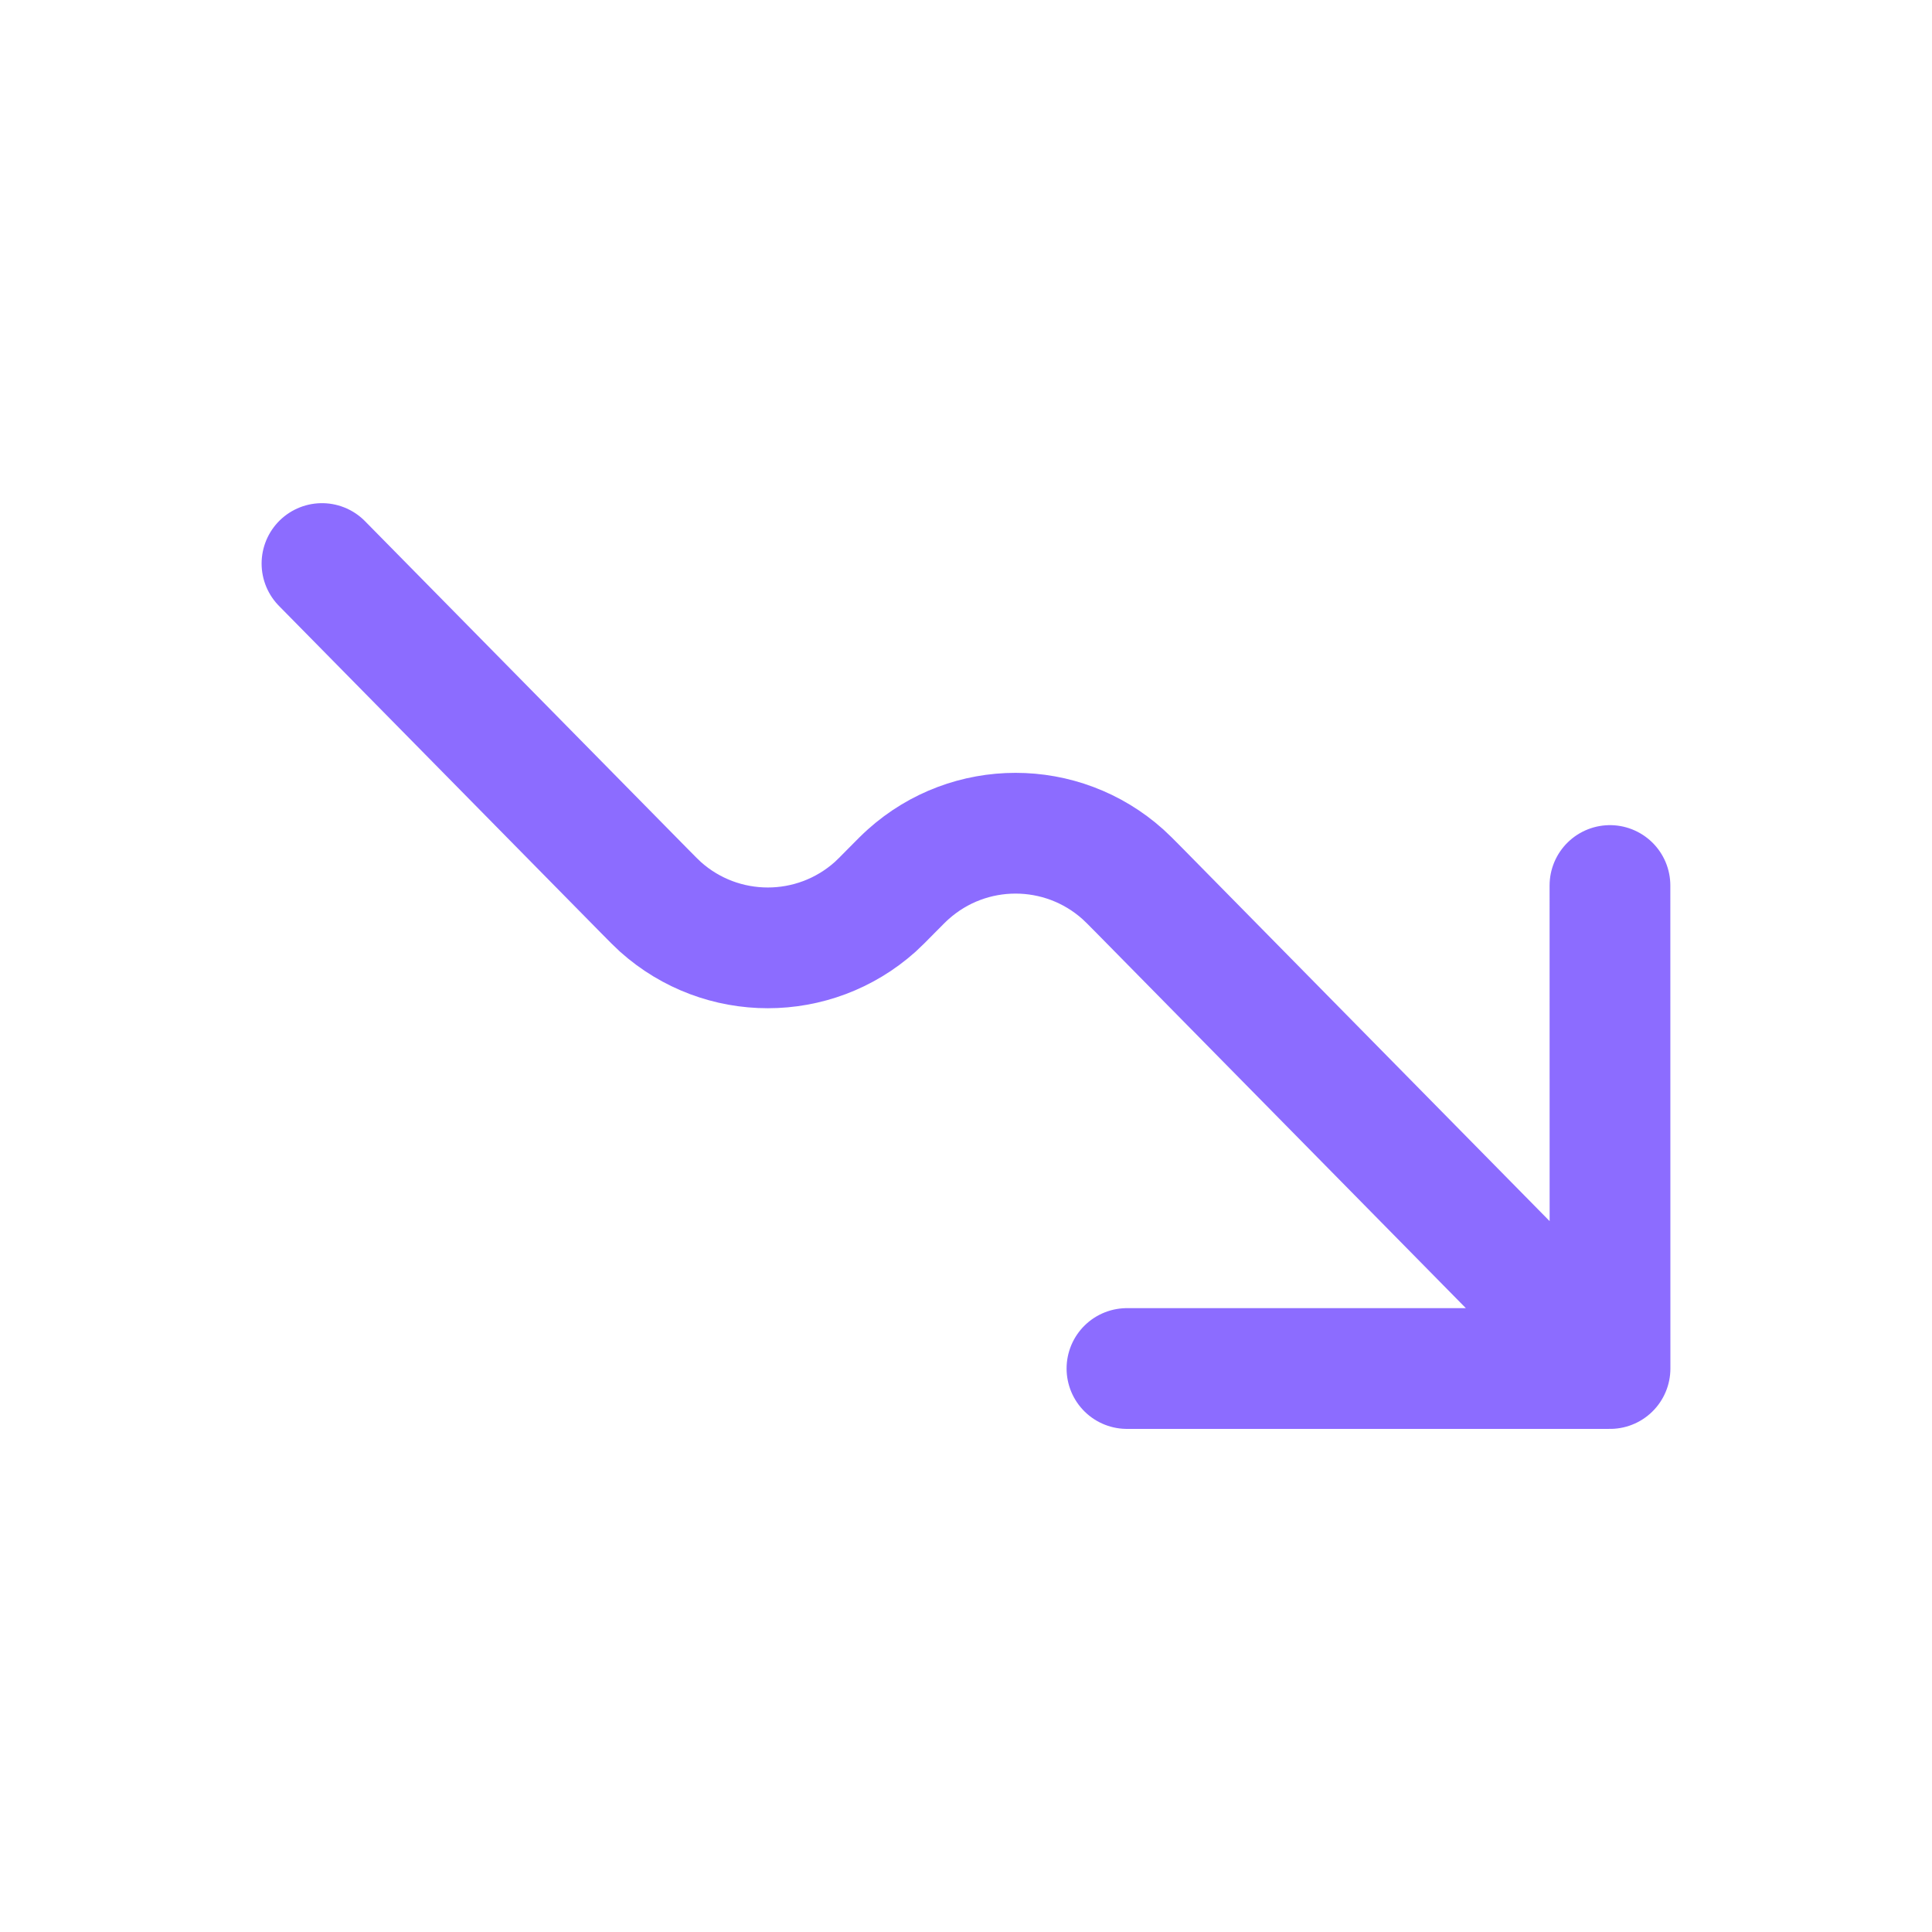 <?xml version="1.0" encoding="UTF-8"?>
<svg xmlns="http://www.w3.org/2000/svg" width="32" height="32" viewBox="0 0 32 32" fill="none">
  <path d="M26.667 22.667L18.872 14.75C18.732 14.608 18.661 14.537 18.599 14.481C17.586 13.574 16.055 13.574 15.043 14.481C14.98 14.537 14.909 14.608 14.769 14.75C14.629 14.892 14.558 14.964 14.496 15.02C13.483 15.926 11.952 15.926 10.939 15.02C10.877 14.964 10.806 14.892 10.666 14.75L5.333 9.334M26.667 22.667L26.666 14.667M26.667 22.667H18.666" stroke="#8C6CFF" stroke-width="2" stroke-linecap="round" stroke-linejoin="round"></path>
</svg>
